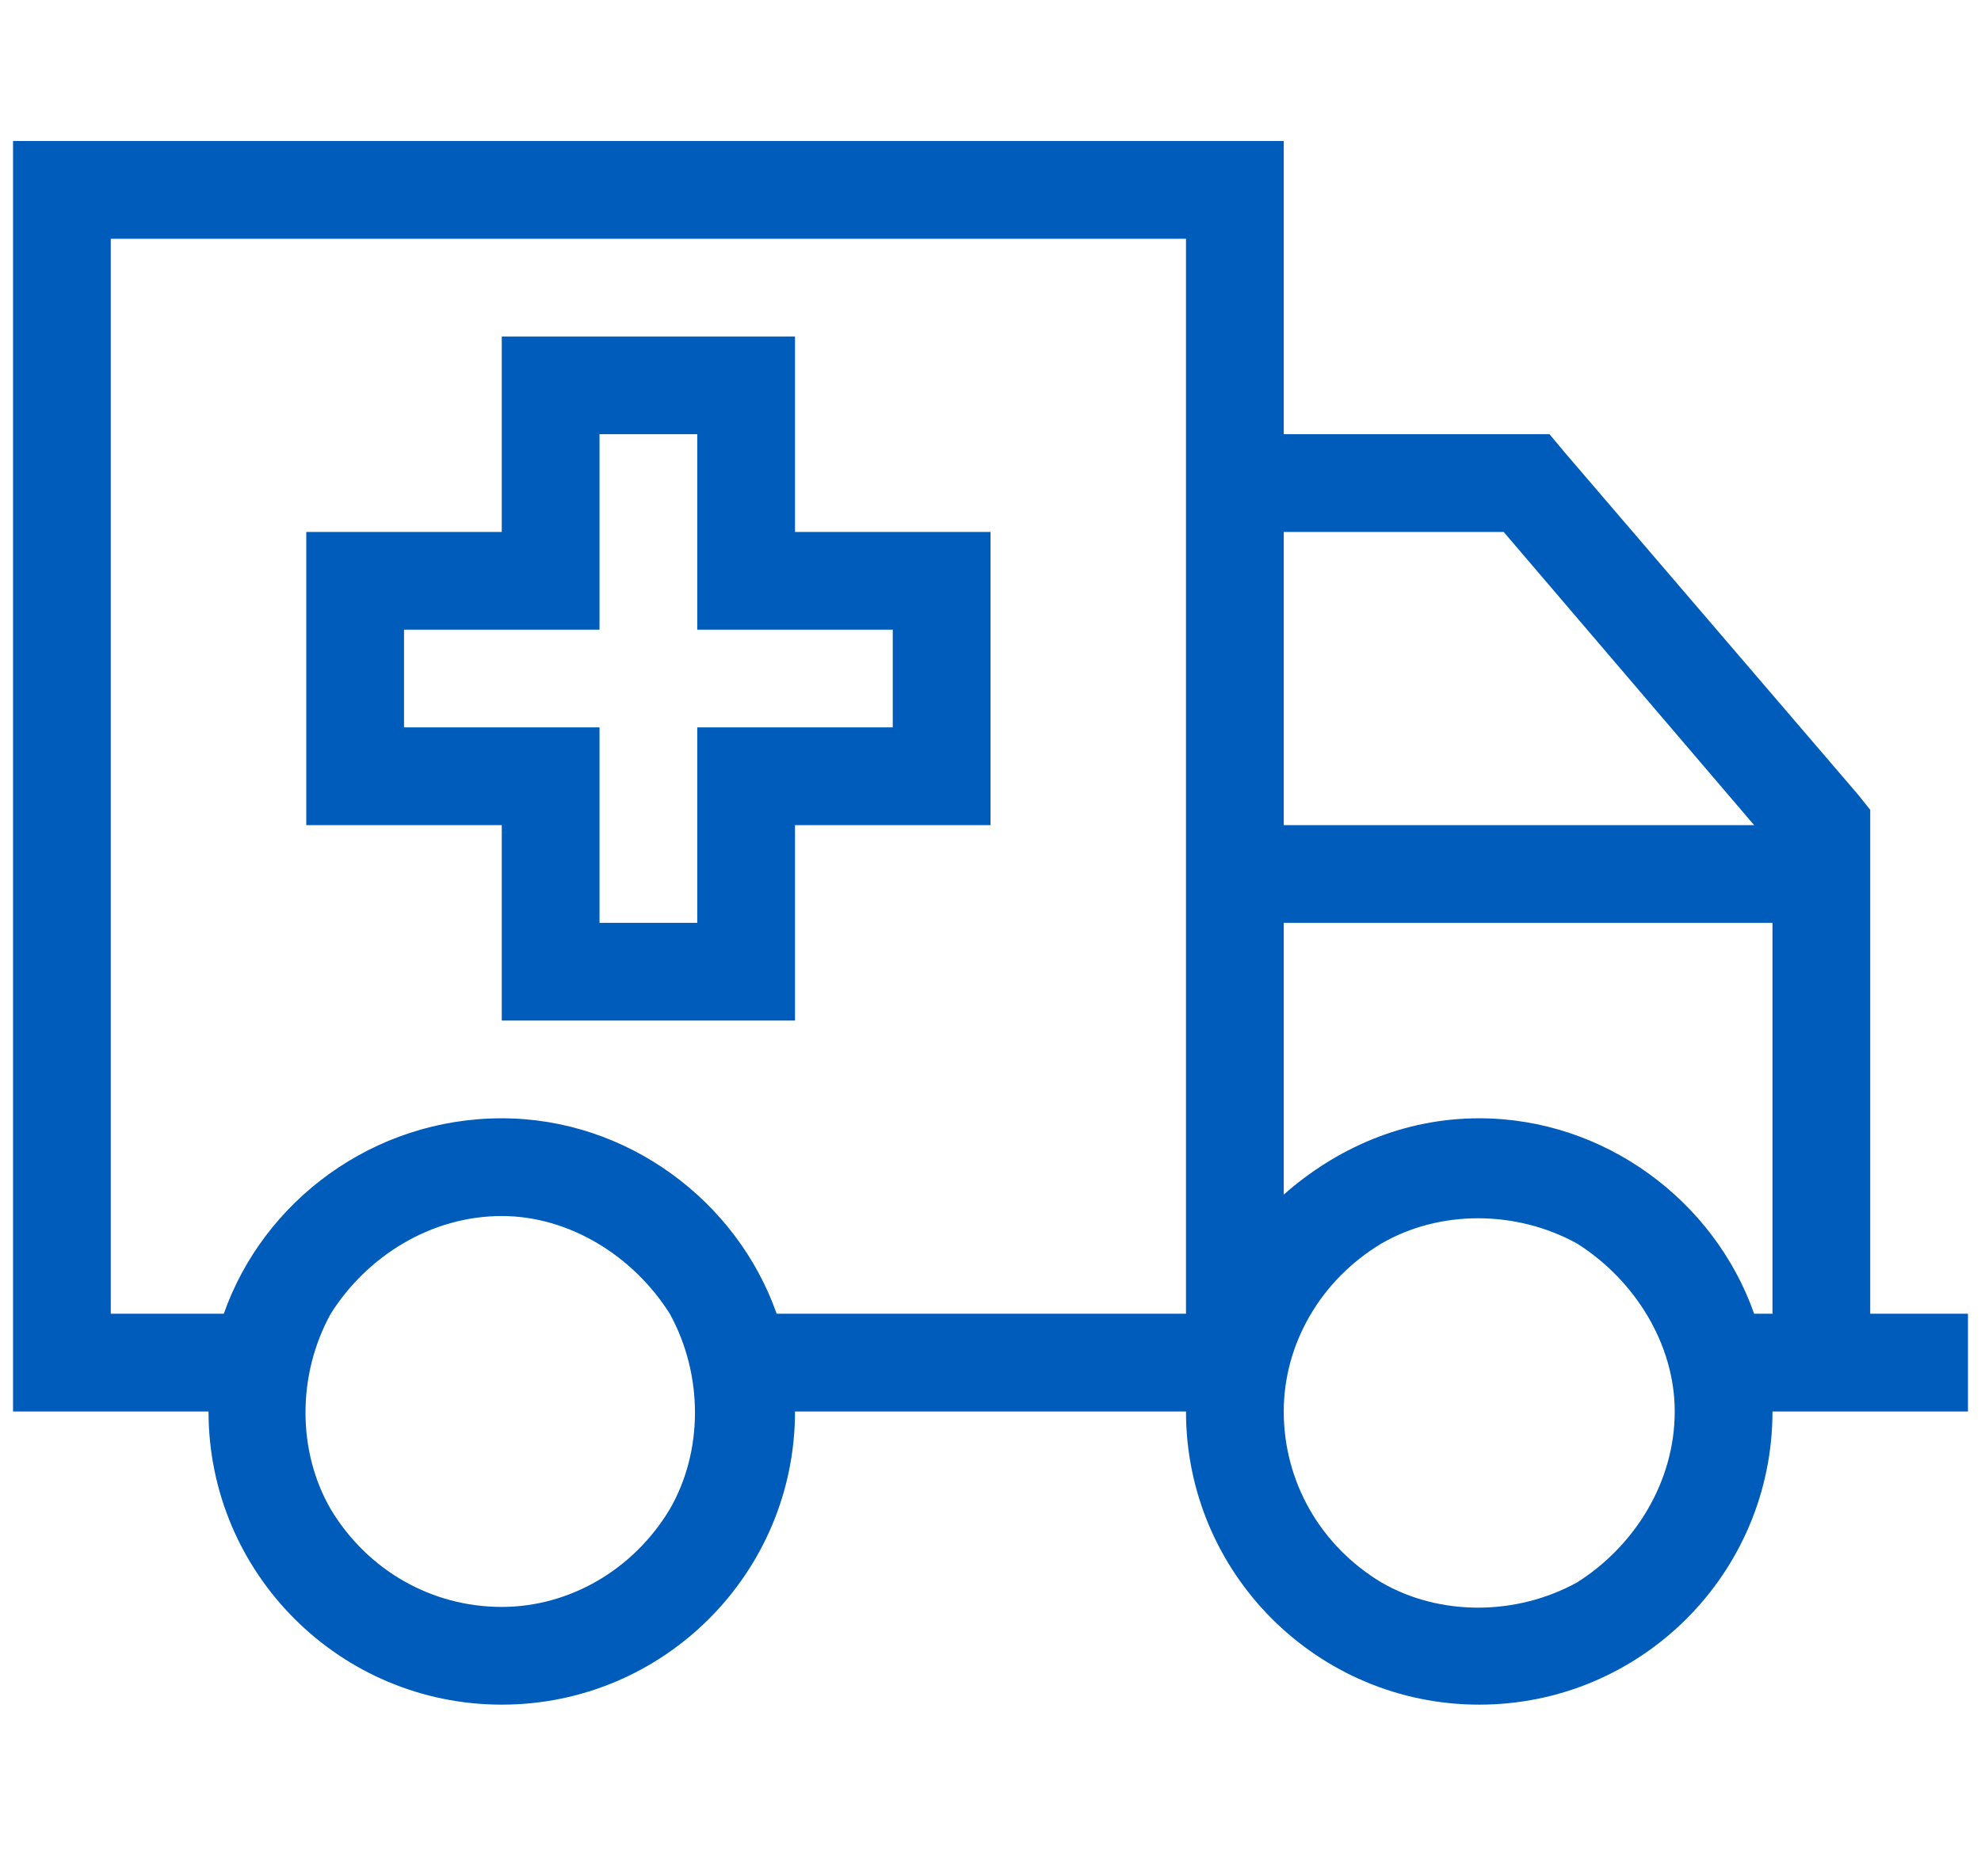 <svg width="38" height="36" viewBox="0 0 38 36" fill="none" xmlns="http://www.w3.org/2000/svg">
<path d="M22.75 4.581H2.125V25.206H4.293C5.055 23.038 7.164 21.456 9.625 21.456C12.027 21.456 14.137 23.038 14.898 25.206H22.75V4.581ZM2.125 27.081H0.25V25.206V4.581V2.706H2.125H22.75H24.625V4.581V8.331H29.312H29.723L30.016 8.682L35.641 15.245L35.875 15.538V15.831V25.206H36.812H37.75V27.081H36.812H35.875H34C34 30.186 31.48 32.706 28.375 32.706C25.27 32.706 22.75 30.186 22.75 27.081H15.25C15.25 30.186 12.73 32.706 9.625 32.706C6.52 32.706 4 30.186 4 27.081H2.125ZM24.625 10.206V15.831H33.648L28.844 10.206H24.625ZM24.625 22.92C25.621 22.041 26.91 21.456 28.375 21.456C30.777 21.456 32.887 23.038 33.648 25.206H34V17.706H24.625V22.92ZM9.625 23.331C8.277 23.331 7.047 24.092 6.344 25.206C5.699 26.377 5.699 27.842 6.344 28.956C7.047 30.127 8.277 30.831 9.625 30.831C10.914 30.831 12.145 30.127 12.848 28.956C13.492 27.842 13.492 26.377 12.848 25.206C12.145 24.092 10.914 23.331 9.625 23.331ZM24.625 27.081C24.625 28.428 25.328 29.659 26.5 30.362C27.613 31.006 29.078 31.006 30.25 30.362C31.363 29.659 32.125 28.428 32.125 27.081C32.125 25.791 31.363 24.561 30.25 23.858C29.078 23.213 27.613 23.213 26.5 23.858C25.328 24.561 24.625 25.791 24.625 27.081ZM10.562 6.456H14.312H15.25V7.393V10.206H18.062H19V11.143V14.893V15.831H18.062H15.25V18.643V19.581H14.312H10.562H9.625V18.643V15.831H6.812H5.875V14.893V11.143V10.206H6.812H9.625V7.393V6.456H10.562ZM11.5 11.143V12.081H10.562H7.75V13.956H10.562H11.5V14.893V17.706H13.375V14.893V13.956H14.312H17.125V12.081H14.312H13.375V11.143V8.331H11.5V11.143Z" fill="#005CBA"/>
</svg>
